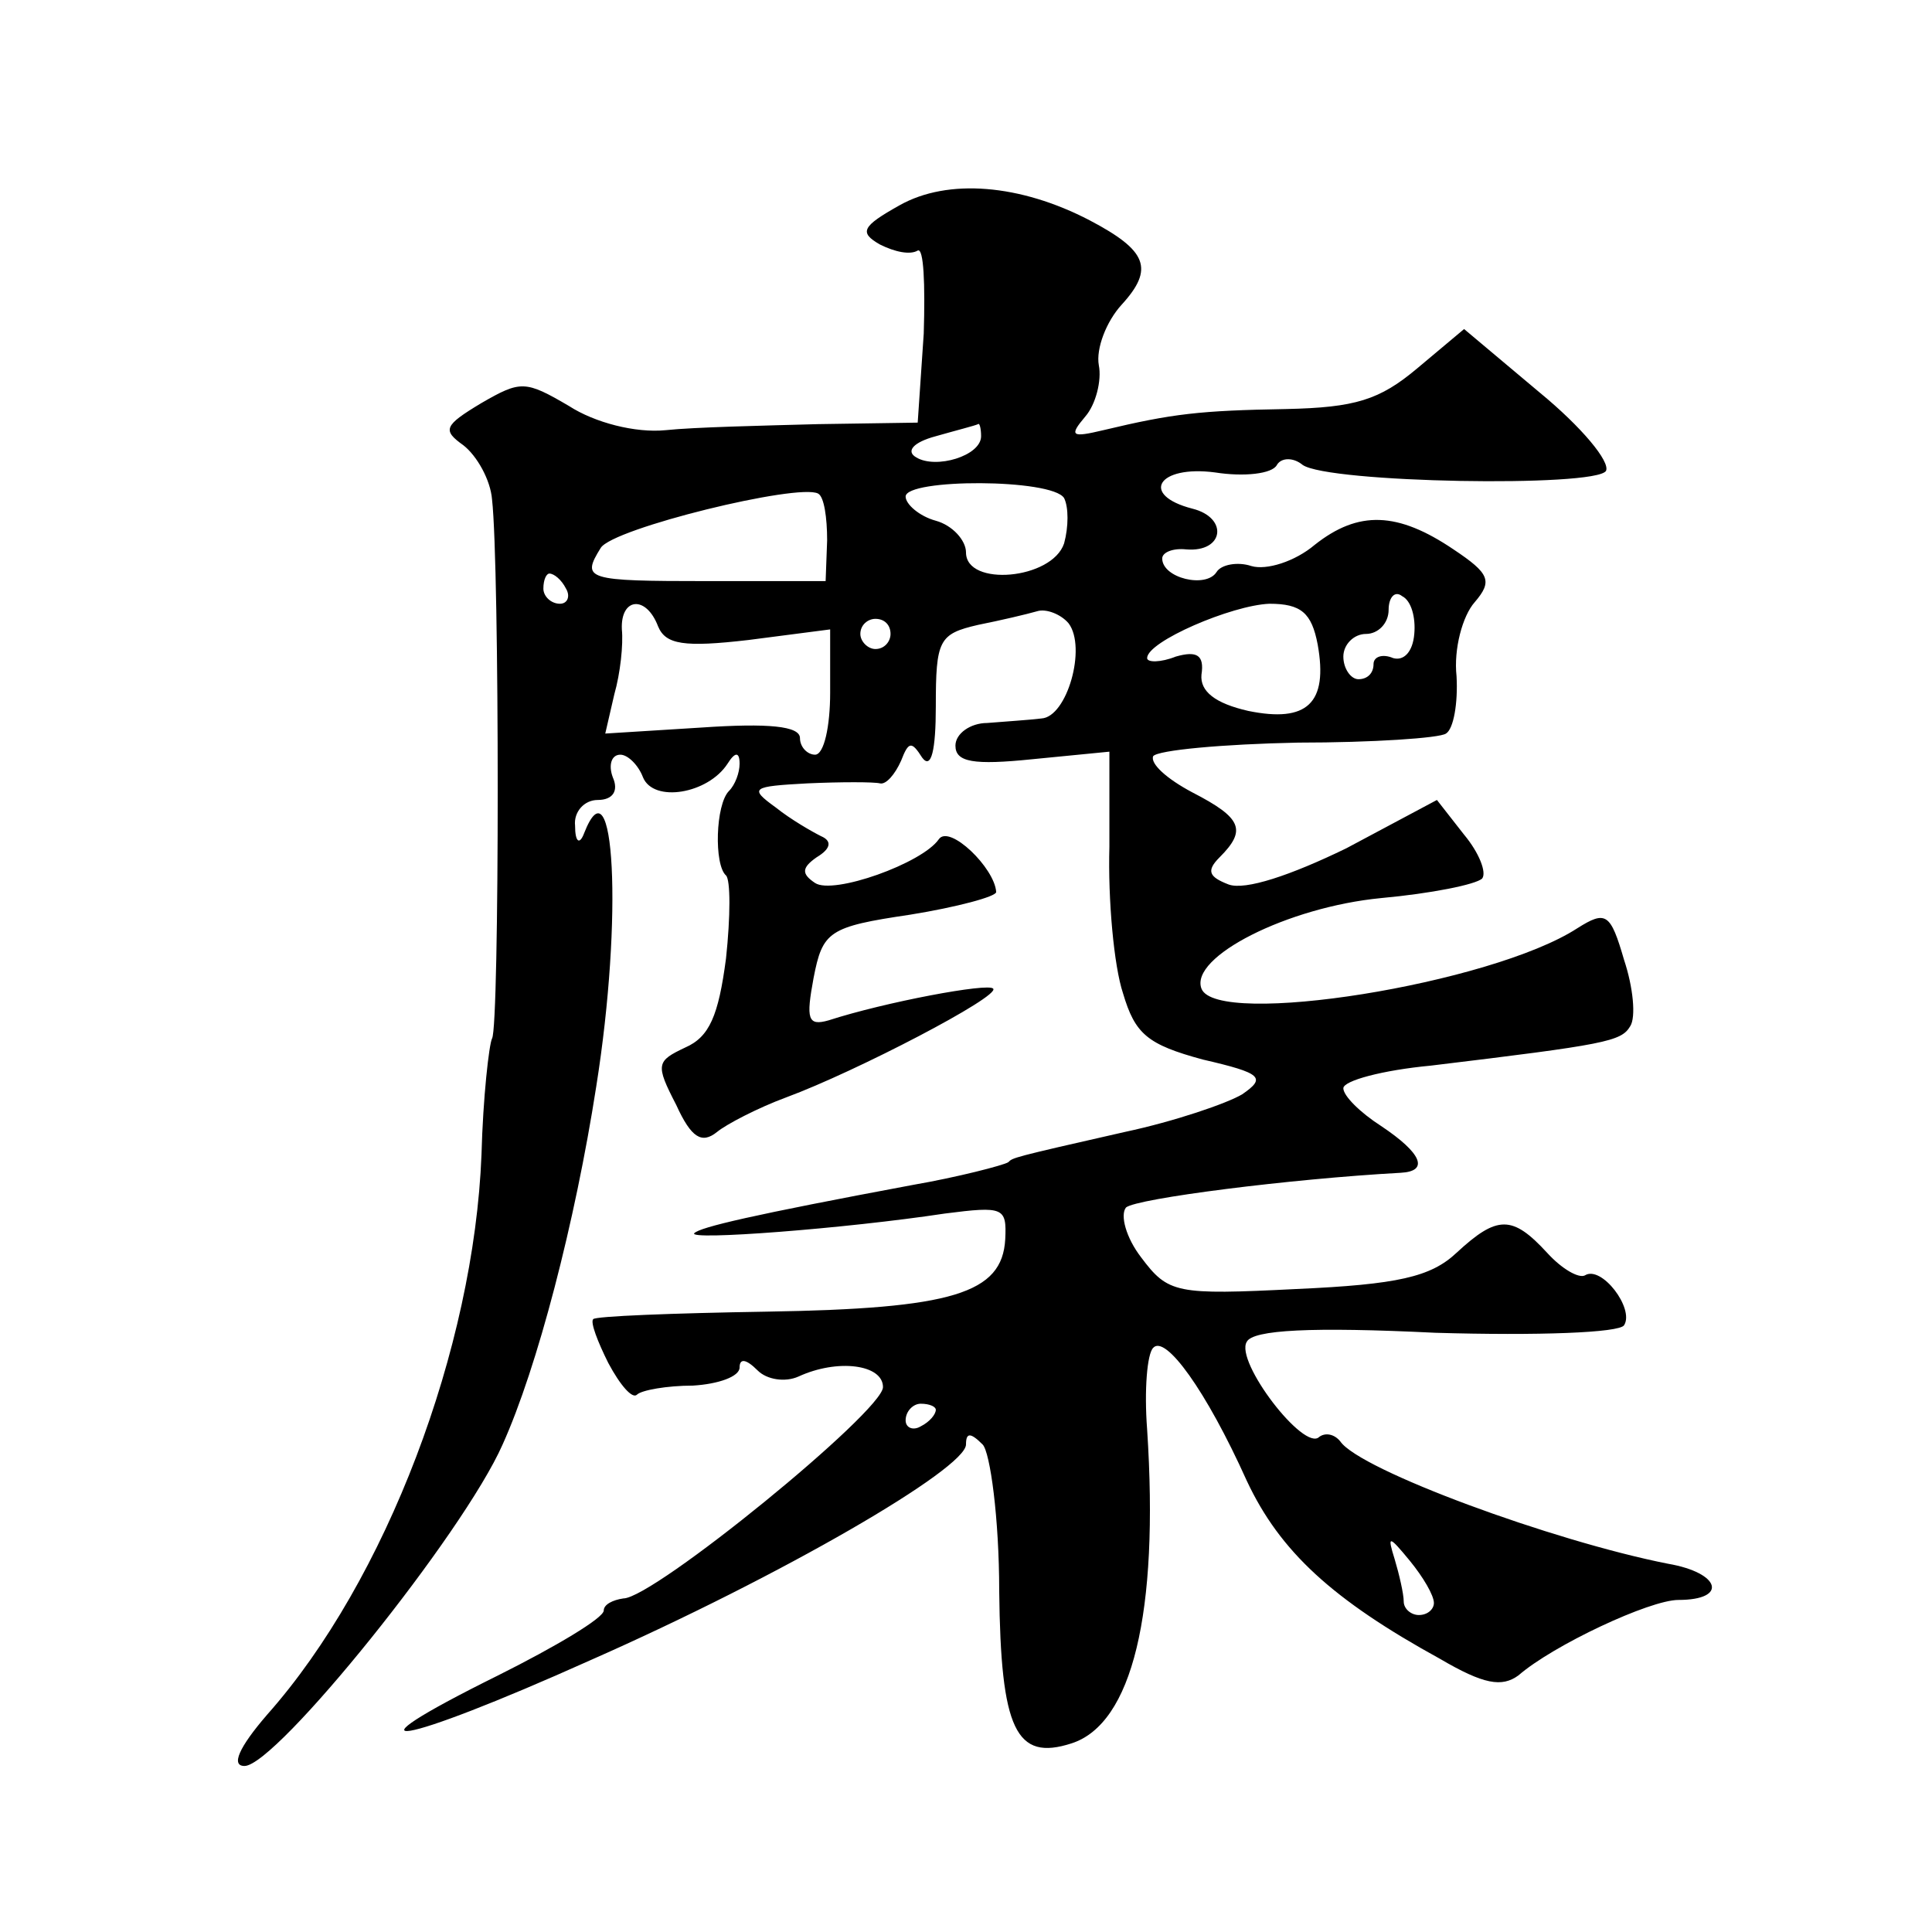 <?xml version="1.0" standalone="no"?>
<!DOCTYPE svg PUBLIC "-//W3C//DTD SVG 20010904//EN"
 "http://www.w3.org/TR/2001/REC-SVG-20010904/DTD/svg10.dtd">
<svg version="1.0" xmlns="http://www.w3.org/2000/svg"
 width="128pt" height="128pt" viewBox="0 0 128 128"
 preserveAspectRatio="xMidYMid meet">
<g transform="translate(0,128) scale(0.1,-0.1)"
fill="#0" stroke="none">
<path d="M596 1144 c-25 -14 -27 -18 -13 -26 10 -5 20 -7 25 -4 4 2 5 -22 4 -55
l-4 -59 -66 -1 c-37 -1 -82 -2 -101 -4 -20 -2 -47 5 -64 16 -29 17 -32 17 -58 2
-25 -15 -26 -18 -12 -28 9 -7 18 -23 19 -36 5 -44 5 -349 0 -357 -2 -4 -6 -39 -7
-77 -5 -128 -63 -282 -142 -371 -19 -22 -24 -34 -15 -34 21 0 145 154 171 213 23
51 48 147 62 237 18 113 12 219 -8 168 -3 -8 -6 -6 -6 5 -1 9 6 17 15 17 10 0 14
6 10 15 -3 8 -1 15 5 15 5 0 12 -7 15 -15 7 -17 43 -11 56 9 5 8 8 8 8 0 0 -6 -3
-14 -7 -18 -9 -9 -10 -49 -2 -56 3 -3 3 -27 0 -55 -5 -38 -11 -52 -27 -59 -19 -9
-20 -11 -6 -38 10 -22 17 -26 27 -18 6 5 27 16 46 23 46 17 142 67 137 72 -3 4
-72 -9 -109 -21 -14 -4 -15 1 -10 28 6 31 10 34 64 42 31 5 57 12 57 15 -1 16 -31
45 -38 35 -11 -16 -70 -37 -82 -29 -9 6 -9 10 1 17 10 6 10 11 3 14 -6 3 -20 11
-30 19 -18 13 -16 14 21 16 22 1 44 1 48 0 4 -1 10 6 14 15 5 13 7 13 14 2 6 -8
9 5 9 34 0 44 2 48 28 54 15 3 32 7 39 9 6 2 16 -2 21 -8 12 -16 -1 -62 -18 -63
-8 -1 -24 -2 -36 -3 -11 0 -21 -7 -21 -15 0 -11 12 -13 51 -9 l51 5 0 -63 c-1 -35
3 -79 9 -97 8 -27 16 -34 53 -44 39 -9 42 -12 26 -23 -10 -6 -45 -18 -78 -25 -75
-17 -74 -17 -77 -20 -3 -2 -34 -10 -63 -15 -107 -20 -141 -28 -145 -32 -5 -5 100
3 166 13 39 5 41 4 40 -17 -2 -36 -35 -46 -158 -48 -62 -1 -114 -3 -115 -5 -2 -2
3 -15 10 -29 8 -15 16 -24 19 -21 3 3 20 6 37 6 17 1 31 6 31 12 0 6 4 6 12 -2
6 -6 18 -8 27 -4 26 12 56 8 56 -7 0 -16 -152 -140 -172 -140 -7 -1 -13 -4 -13
-8 0 -5 -32 -24 -70 -43 -109 -54 -66 -47 61 10 127 56 249 127 249 143 0 8 3 8
11 0 5 -5 11 -49 11 -97 1 -92 11 -113 48 -101 40 13 58 86 50 208 -2 26 0 50 4
54 8 9 35 -28 62 -88 22 -47 57 -79 128 -118 29 -17 41 -19 52 -11 23 20 87 50
106 50 33 0 28 18 -7 24 -76 15 -204 62 -217 81 -4 5 -10 6 -14 3 -10 -10 -56 50
-48 63 4 8 43 10 125 6 68 -2 122 0 125 5 7 11 -15 40 -26 33 -4 -2 -15 4 -25 15
-23 25 -33 25 -60 0 -17 -16 -39 -21 -106 -24 -80 -4 -85 -3 -103 21 -10 13 -14
28 -10 33 7 6 109 19 182 23 19 1 14 13 -13 31 -14 9 -25 20 -25 25 0 5 26 12 58
15 116 14 126 16 132 26 4 6 2 26 -4 44 -9 31 -12 33 -31 21 -57 -37 -239 -66 -249
-40 -8 21 57 54 119 60 33 3 63 9 67 13 3 4 -2 17 -12 29 l-18 23 -60 -32 c-37
-18 -67 -28 -78 -24 -13 5 -15 9 -6 18 18 18 15 26 -18 43 -17 9 -28 19 -26 24
3 4 46 8 96 9 49 0 94 3 98 6 5 3 8 20 7 38 -2 18 4 40 12 49 12 14 10 19 -14 35
-37 25 -63 26 -92 3 -13 -11 -32 -17 -42 -14 -9 3 -20 1 -23 -4 -7 -11 -36 -4 -36
9 0 4 7 7 16 6 25 -2 28 21 4 27 -35 9 -23 29 15 24 19 -3 38 -1 41 5 3 5 11 5
17 0 17 -12 194 -15 201 -4 3 6 -16 29 -44 52 l-50 42 -31 -26 c-25 -21 -41 -26
-87 -27 -57 -1 -75 -3 -121 -14 -21 -5 -23 -4 -12 9 7 8 11 24 9 34 -2 11 5 29
15 40 22 24 17 36 -21 56 -46 24 -94 28 -126 10z m54 -153 c0 -13 -30 -22 -43 -14
-7 4 -2 10 13 14 14 4 26 7 28 8 1 1 2 -3 2 -8z m-102 -69 l-1 -27 -78 0 c-81 0
-84 1 -71 22 8 13 131 43 144 36 4 -2 6 -16 6 -31z m157 28 c3 -6 3 -19 0 -30 -8
-24 -65 -29 -65 -6 0 8 -9 18 -20 21 -11 3 -20 11 -20 16 0 12 97 12 105 -1z m-330
-60 c3 -5 1 -10 -4 -10 -6 0 -11 5 -11 10 0 6 2 10 4 10 3 0 8 -4 11 -10z m562
-30 c-1 -12 -7 -18 -14 -16 -7 3 -13 1 -13 -4 0 -6 -4 -10 -10 -10 -5 0 -10 7 -10
15 0 8 7 15 15 15 8 0 15 7 15 16 0 8 4 13 9 9 6 -3 9 -14 8 -25z m-501 5 c5 -12
17 -14 60 -9 l54 7 0 -42 c0 -22 -4 -41 -10 -41 -5 0 -10 5 -10 11 0 8 -21 10 -65
7 l-64 -4 6 26 c4 14 6 33 5 43 -1 21 16 23 24 2z m437 -12 c7 -39 -7 -52 -46 -44
-22 5 -32 13 -31 24 2 13 -3 16 -17 12 -10 -4 -19 -4 -19 -1 0 11 56 35 81 36 21
0 28 -6 32 -27z m-283 7 c0 -5 -4 -10 -10 -10 -5 0 -10 5 -10 10 0 6 5 10 10 10
6 0 10 -4 10 -10z m30 -514 c0 -3 -4 -8 -10 -11 -5 -3 -10 -1 -10 4 0 6 5 11 10
11 6 0 10 -2 10 -4z m330 -128 c0 -4 -4 -8 -10 -8 -5 0 -10 4 -10 9 0 5 -3 18 -6
28 -5 16 -4 16 10 -1 9 -11 16 -23 16 -28z"/>
</g>
</svg>
